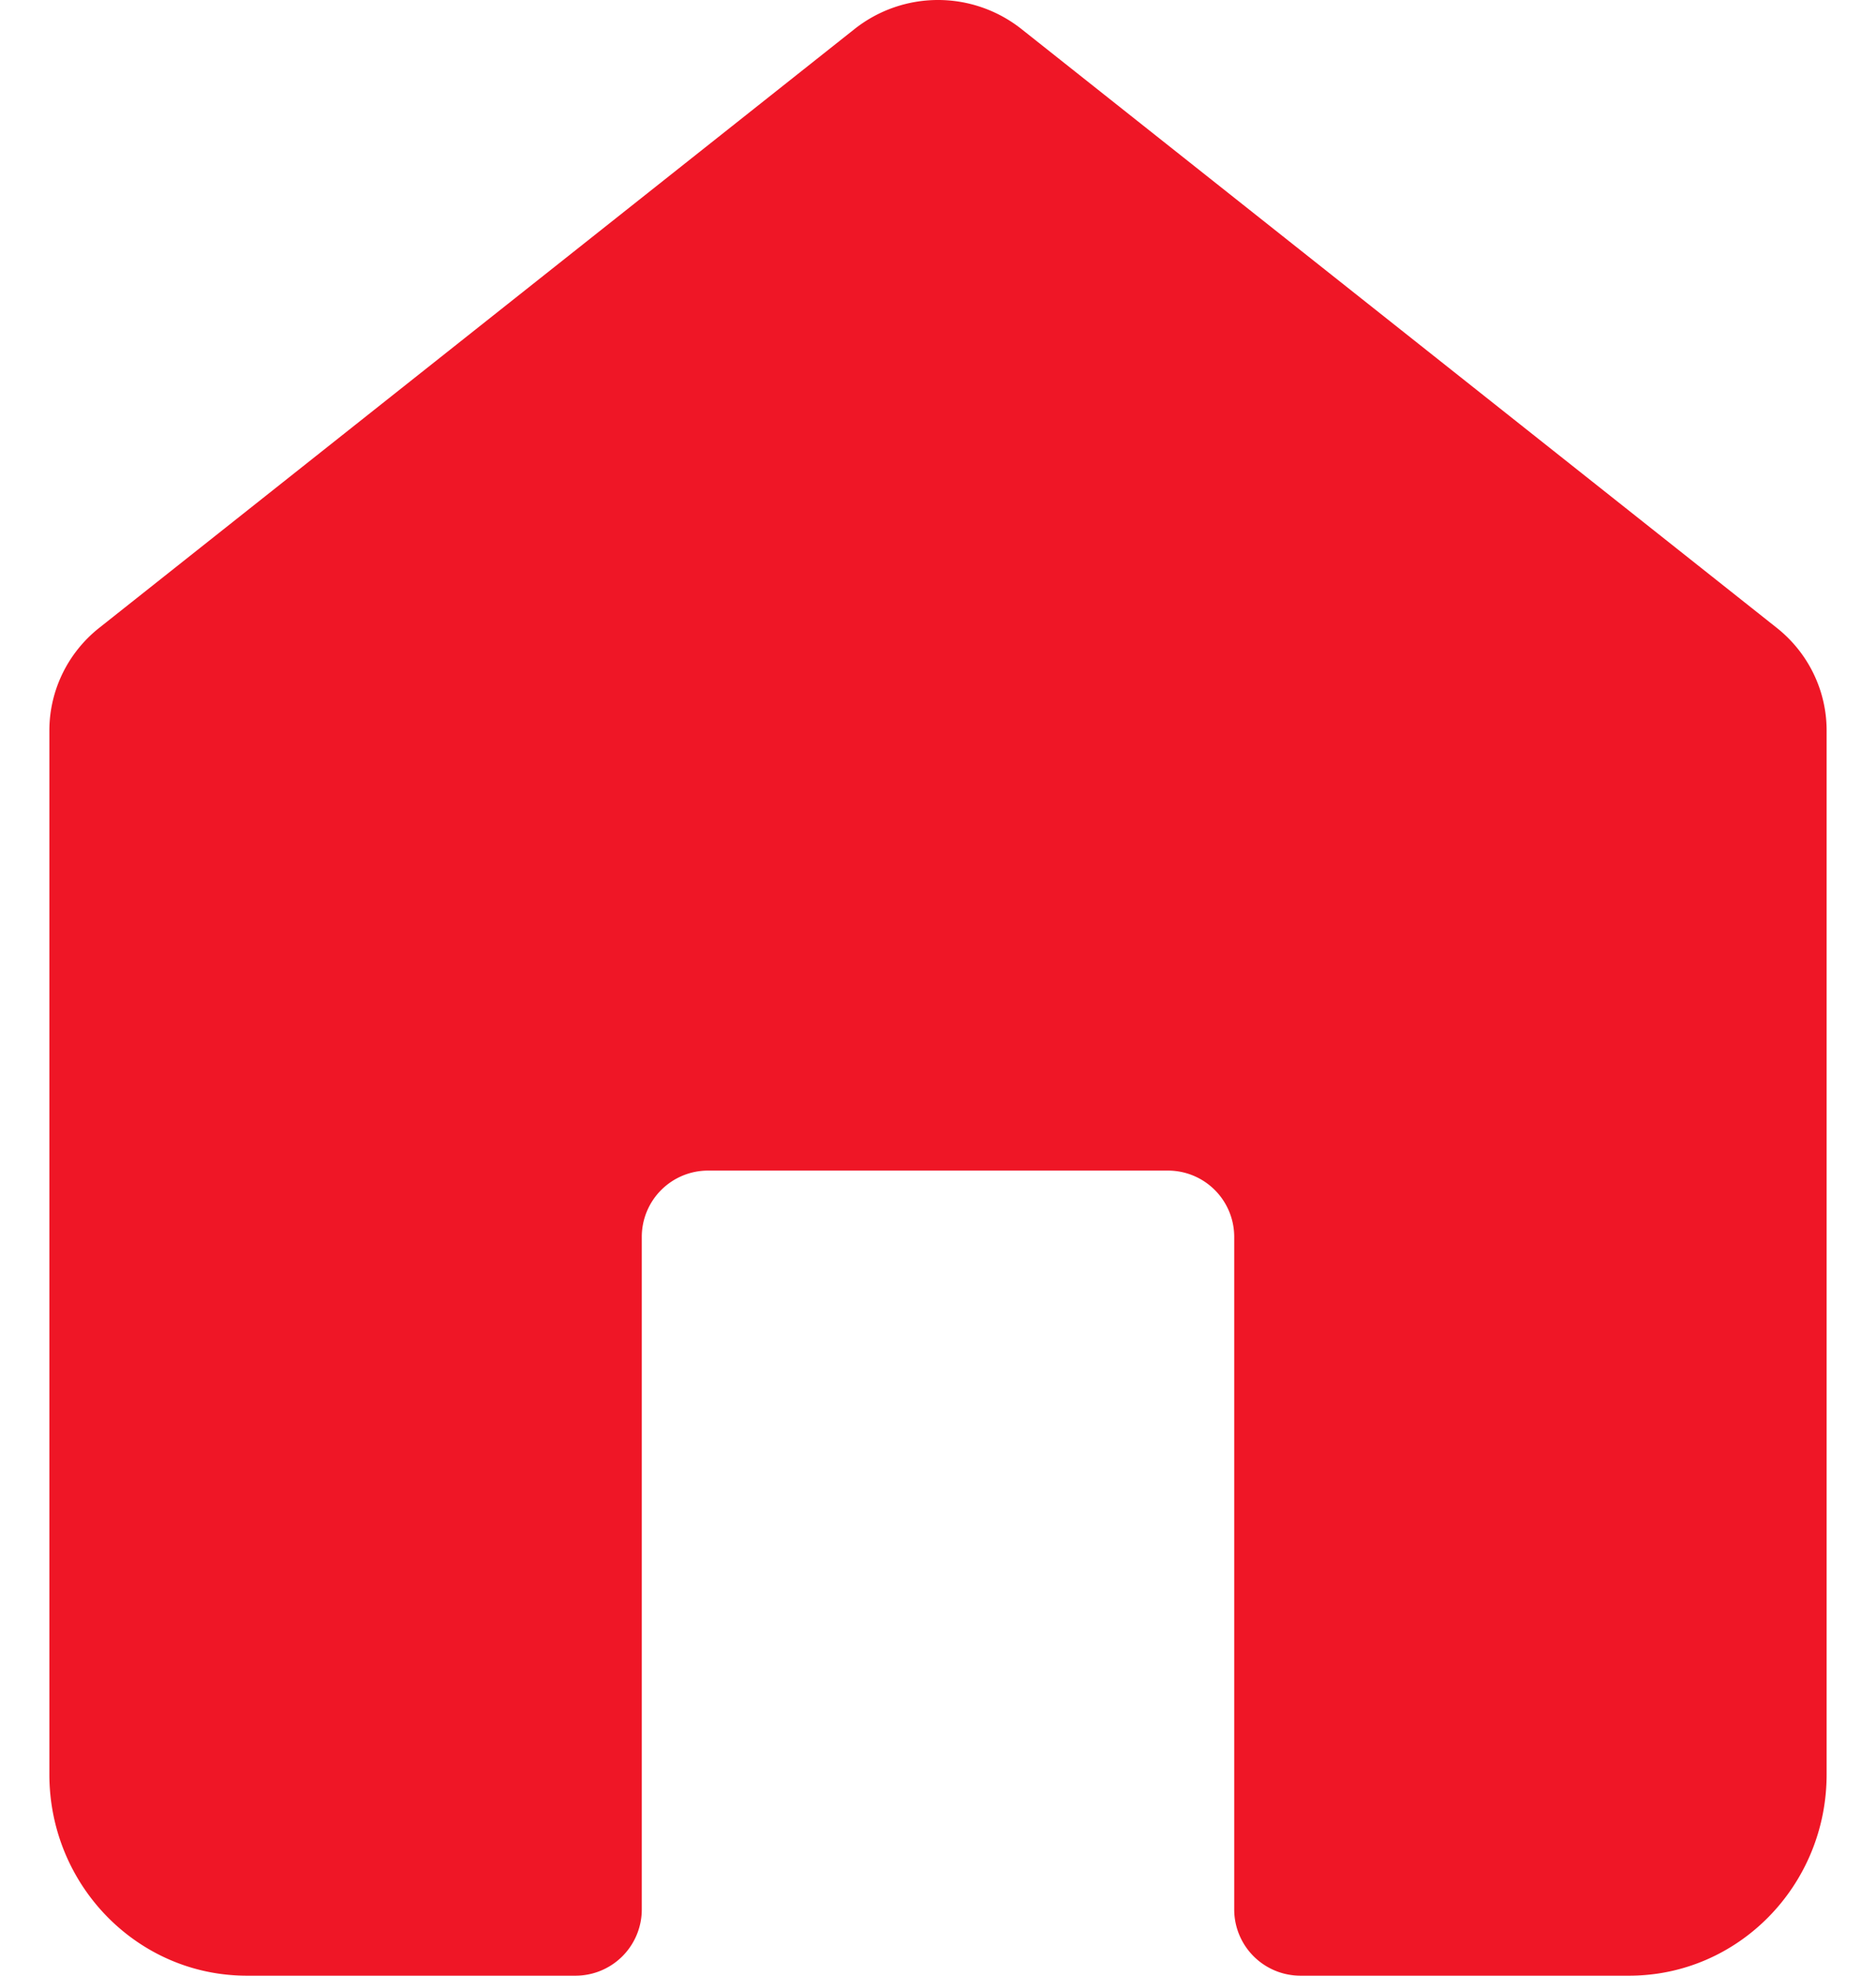<svg width="19" height="20" viewBox="0 0 19 20" xmlns="http://www.w3.org/2000/svg">
    <path d="M1.006 6.355 8.656.293a1.362 1.362 0 0 1 1.688 0l7.65 6.062c.32.253.506.636.506 1.04v10.567c0 1.125-.895 2.038-2 2.038h-3.325a.671.671 0 0 1-.675-.667v-6.816a.671.671 0 0 0-.675-.667h-4.65a.671.671 0 0 0-.675.667v6.816a.671.671 0 0 1-.675.667H2.5c-1.104 0-2-.912-2-2.038V7.396c0-.405.186-.788.506-1.041z" fill="#EF1626" fill-rule="evenodd"/>
</svg>
